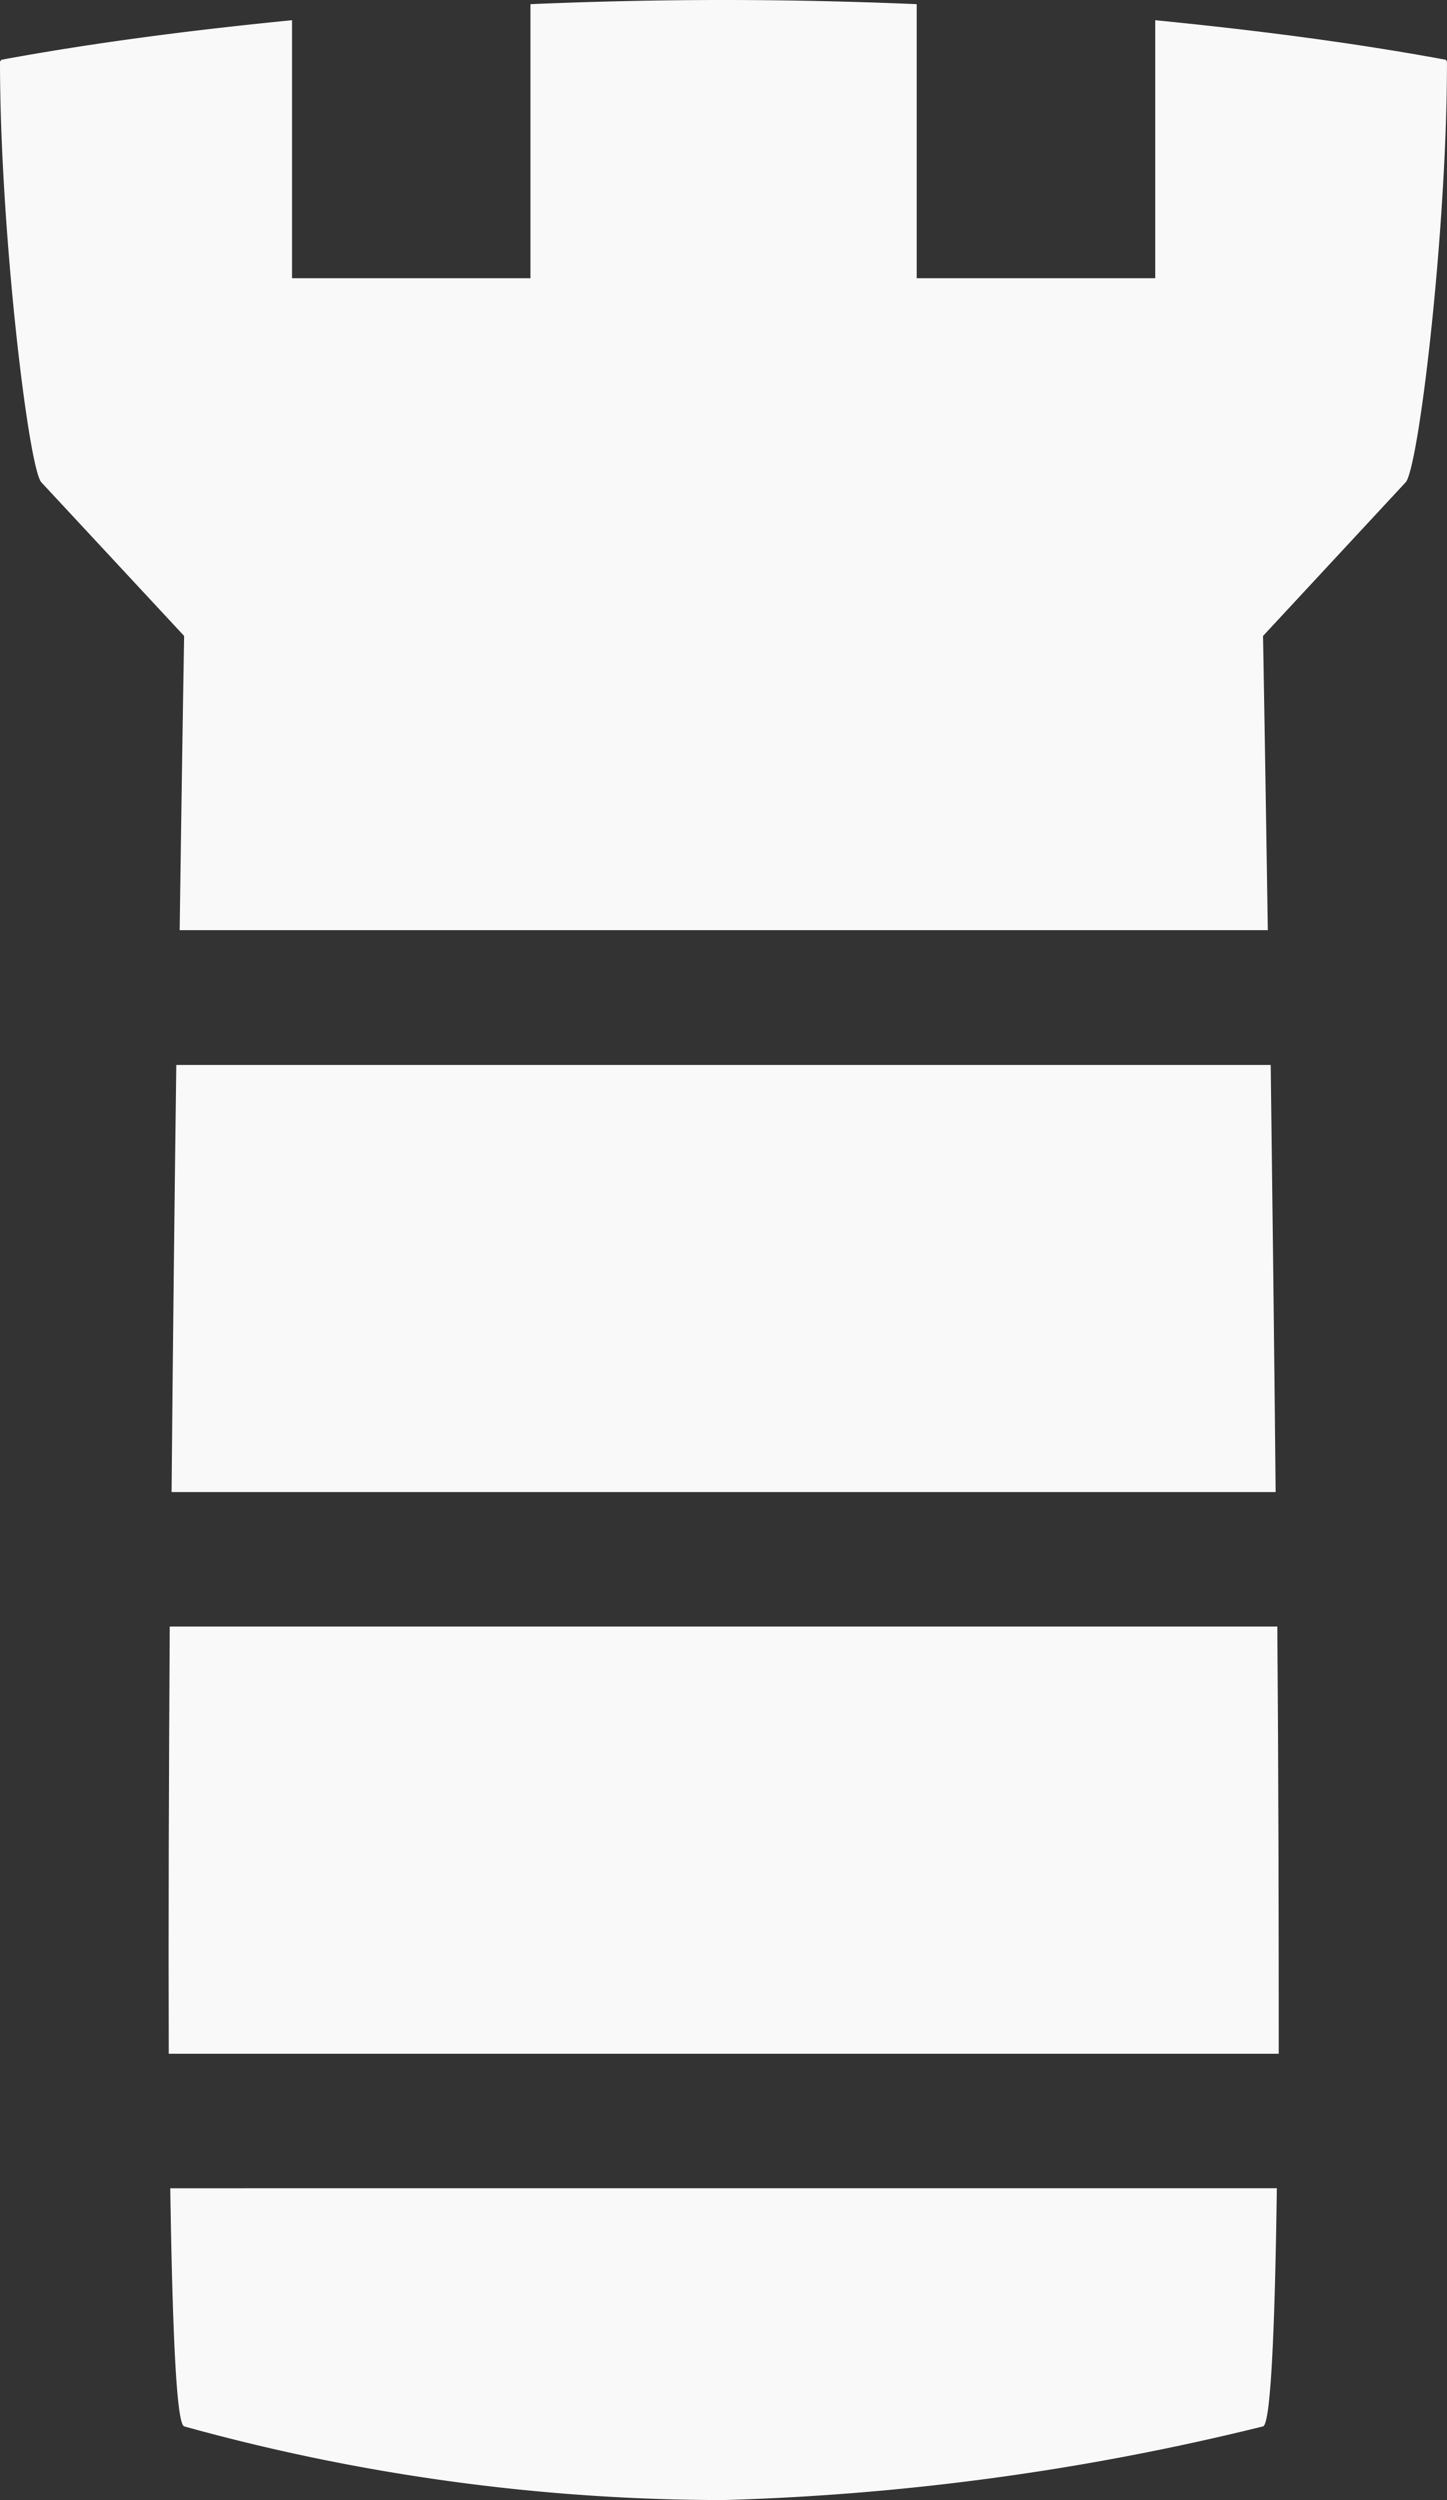 <svg xmlns="http://www.w3.org/2000/svg" width="44.526" height="76.925" viewBox="0 0 44.526 76.925"><rect x="0" y="0" width="44.526" height="76.925" fill="#333333" stroke="none"/><g transform="translate(0)"><path d="M291.286,306.918c-.027,4.647-.043,9.165-.03,13.145h34.155c0-3.98-.006-8.5-.043-13.145Z" transform="translate(-286.063 -256.871)" fill="#f9f9fa"/><path d="M291.454,296.111c-.053,4.049-.105,8.551-.145,13.142h33.973c-.045-4.591-.1-9.094-.152-13.142Z" transform="translate(-286.029 -263.344)" fill="#f9f9fa"/><path d="M323.548,284.18h-7.34v-8.433c-1.947-.082-3.916-.128-5.949-.128-2.017,0-3.989.046-5.936.128v8.433h-7.337v-7.939c-3.171.312-6.174.705-8.943,1.217-.01.016-.043.042-.043.073,0,5.2.883,12.554,1.278,12.934l4.388,4.722s-.062,3.6-.137,9.052h33.483c-.082-5.448-.147-9.052-.147-9.052l4.383-4.722c.4-.381,1.277-7.73,1.277-12.934a.126.126,0,0,0-.038-.073c-2.765-.512-5.769-.905-8.939-1.217Z" transform="translate(-288 -275.619)" fill="#f9f9fa"/><path d="M291.711,325.054a62.272,62.272,0,0,0,16.592,2.267,78.189,78.189,0,0,0,16.607-2.267c.233-.072.364-2.915.424-7.327H291.283C291.352,322.139,291.473,324.975,291.711,325.054Z" transform="translate(-286.044 -250.396)" fill="#f9f9fa"/></g></svg>